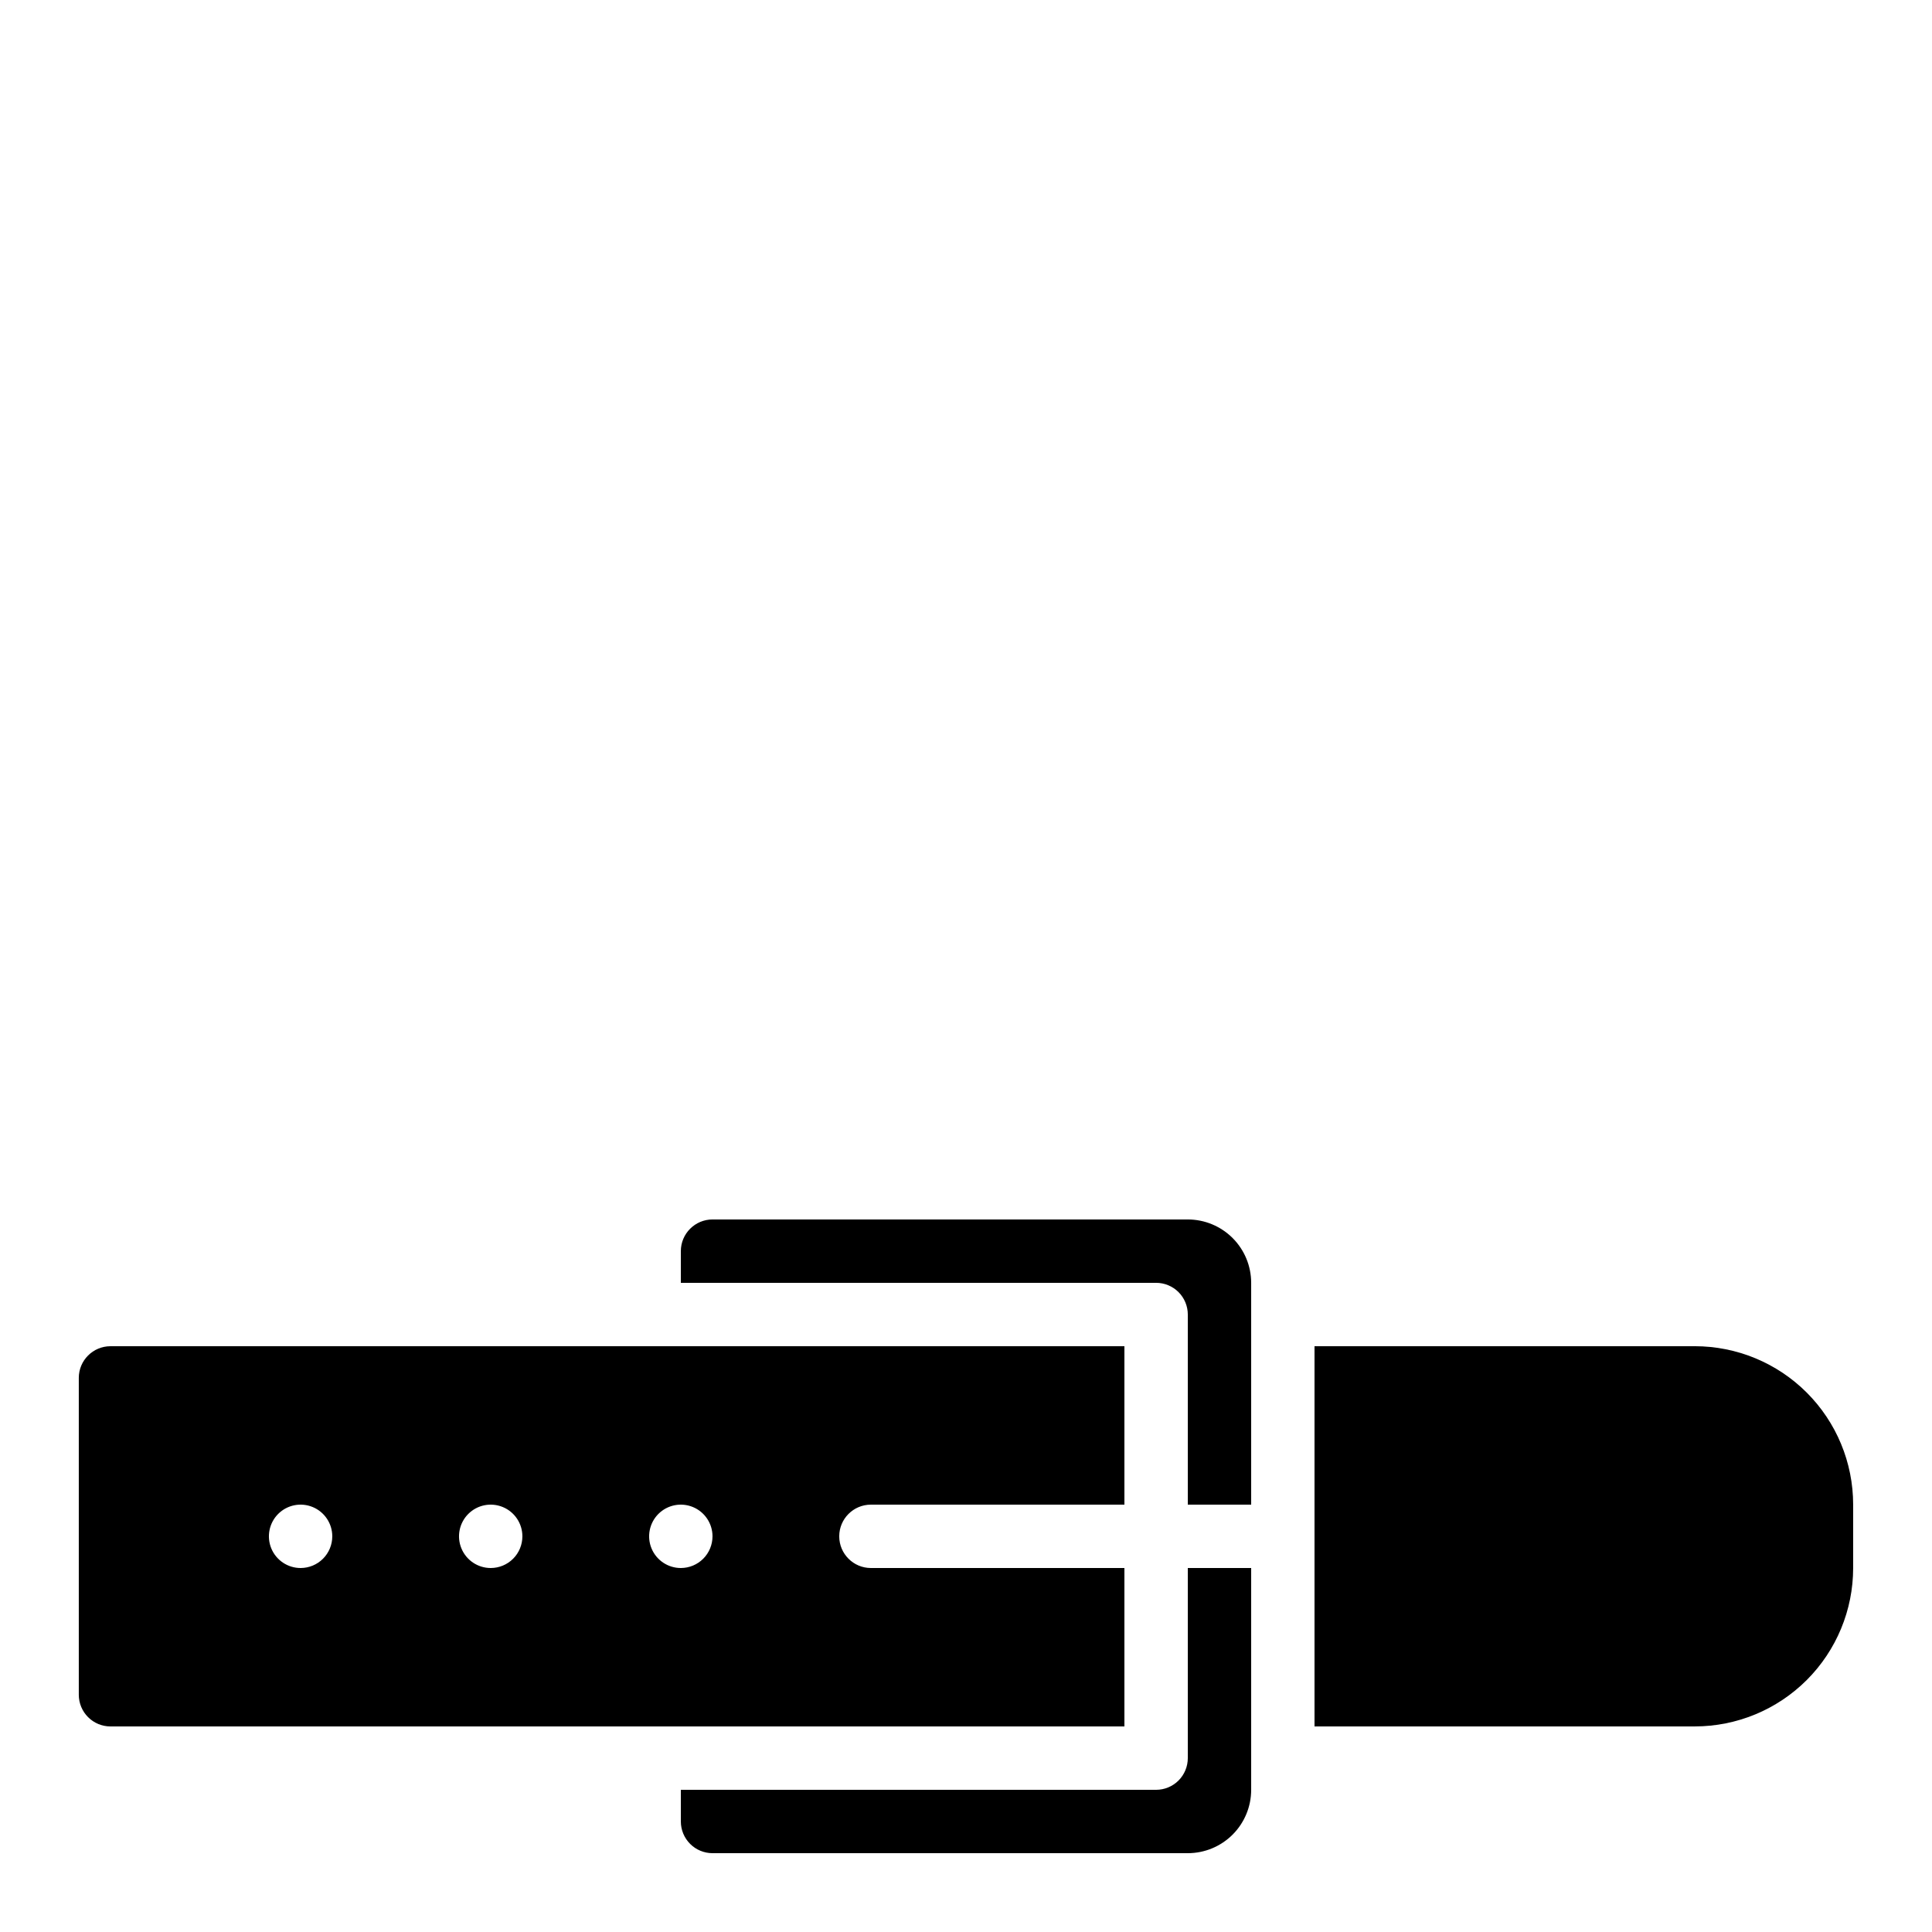 <?xml version="1.0" encoding="UTF-8"?>
<!-- Uploaded to: SVG Repo, www.svgrepo.com, Generator: SVG Repo Mixer Tools -->
<svg fill="#000000" width="800px" height="800px" version="1.1" viewBox="144 144 512 512" xmlns="http://www.w3.org/2000/svg">
 <g>
  <path d="m441.98 559.54h-67.176c-4.637 0-8.398-3.762-8.398-8.398s3.762-8.395 8.398-8.395h67.176v-41.984h-268.7c-4.637 0-8.398 3.758-8.398 8.395v83.969c0 2.227 0.887 4.363 2.461 5.938 1.574 1.574 3.711 2.461 5.938 2.461h268.7zm-218.32 0c-3.394 0-6.457-2.047-7.758-5.184-1.297-3.137-0.578-6.75 1.82-9.152 2.402-2.402 6.016-3.117 9.152-1.82 3.137 1.301 5.184 4.363 5.184 7.758 0 2.227-0.887 4.363-2.461 5.938-1.574 1.574-3.711 2.461-5.938 2.461zm50.383 0c-3.398 0-6.457-2.047-7.758-5.184-1.301-3.137-0.582-6.75 1.82-9.152s6.012-3.117 9.148-1.82c3.141 1.301 5.184 4.363 5.184 7.758 0 2.227-0.883 4.363-2.457 5.938s-3.711 2.461-5.938 2.461zm50.383 0h-0.004c-3.394 0-6.457-2.047-7.758-5.184-1.297-3.137-0.578-6.75 1.82-9.152 2.402-2.402 6.016-3.117 9.152-1.82 3.137 1.301 5.184 4.363 5.184 7.758 0 2.227-0.887 4.363-2.461 5.938s-3.711 2.461-5.938 2.461z"/>
  <path d="m458.78 609.92c0 2.227-0.887 4.363-2.461 5.938-1.574 1.574-3.711 2.461-5.938 2.461h-125.95v8.398-0.004c0 2.231 0.887 4.363 2.461 5.938 1.574 1.578 3.711 2.461 5.938 2.461h125.95c4.453 0 8.723-1.77 11.875-4.918 3.148-3.148 4.918-7.422 4.918-11.875v-58.777h-16.793z"/>
  <path d="m458.78 467.17h-125.95c-4.637 0-8.398 3.762-8.398 8.398v8.398l125.95-0.004c2.227 0 4.363 0.887 5.938 2.461 1.574 1.574 2.461 3.711 2.461 5.938v50.383h16.793v-58.781c0-4.453-1.77-8.723-4.918-11.871-3.152-3.152-7.422-4.922-11.875-4.922z"/>
  <path d="m593.12 500.76h-100.76v100.76h100.76c11.137 0 21.812-4.426 29.688-12.297 7.875-7.875 12.297-18.555 12.297-29.688v-16.793c0-11.137-4.422-21.816-12.297-29.688-7.875-7.875-18.551-12.297-29.688-12.297z"/>
 </g>
</svg>